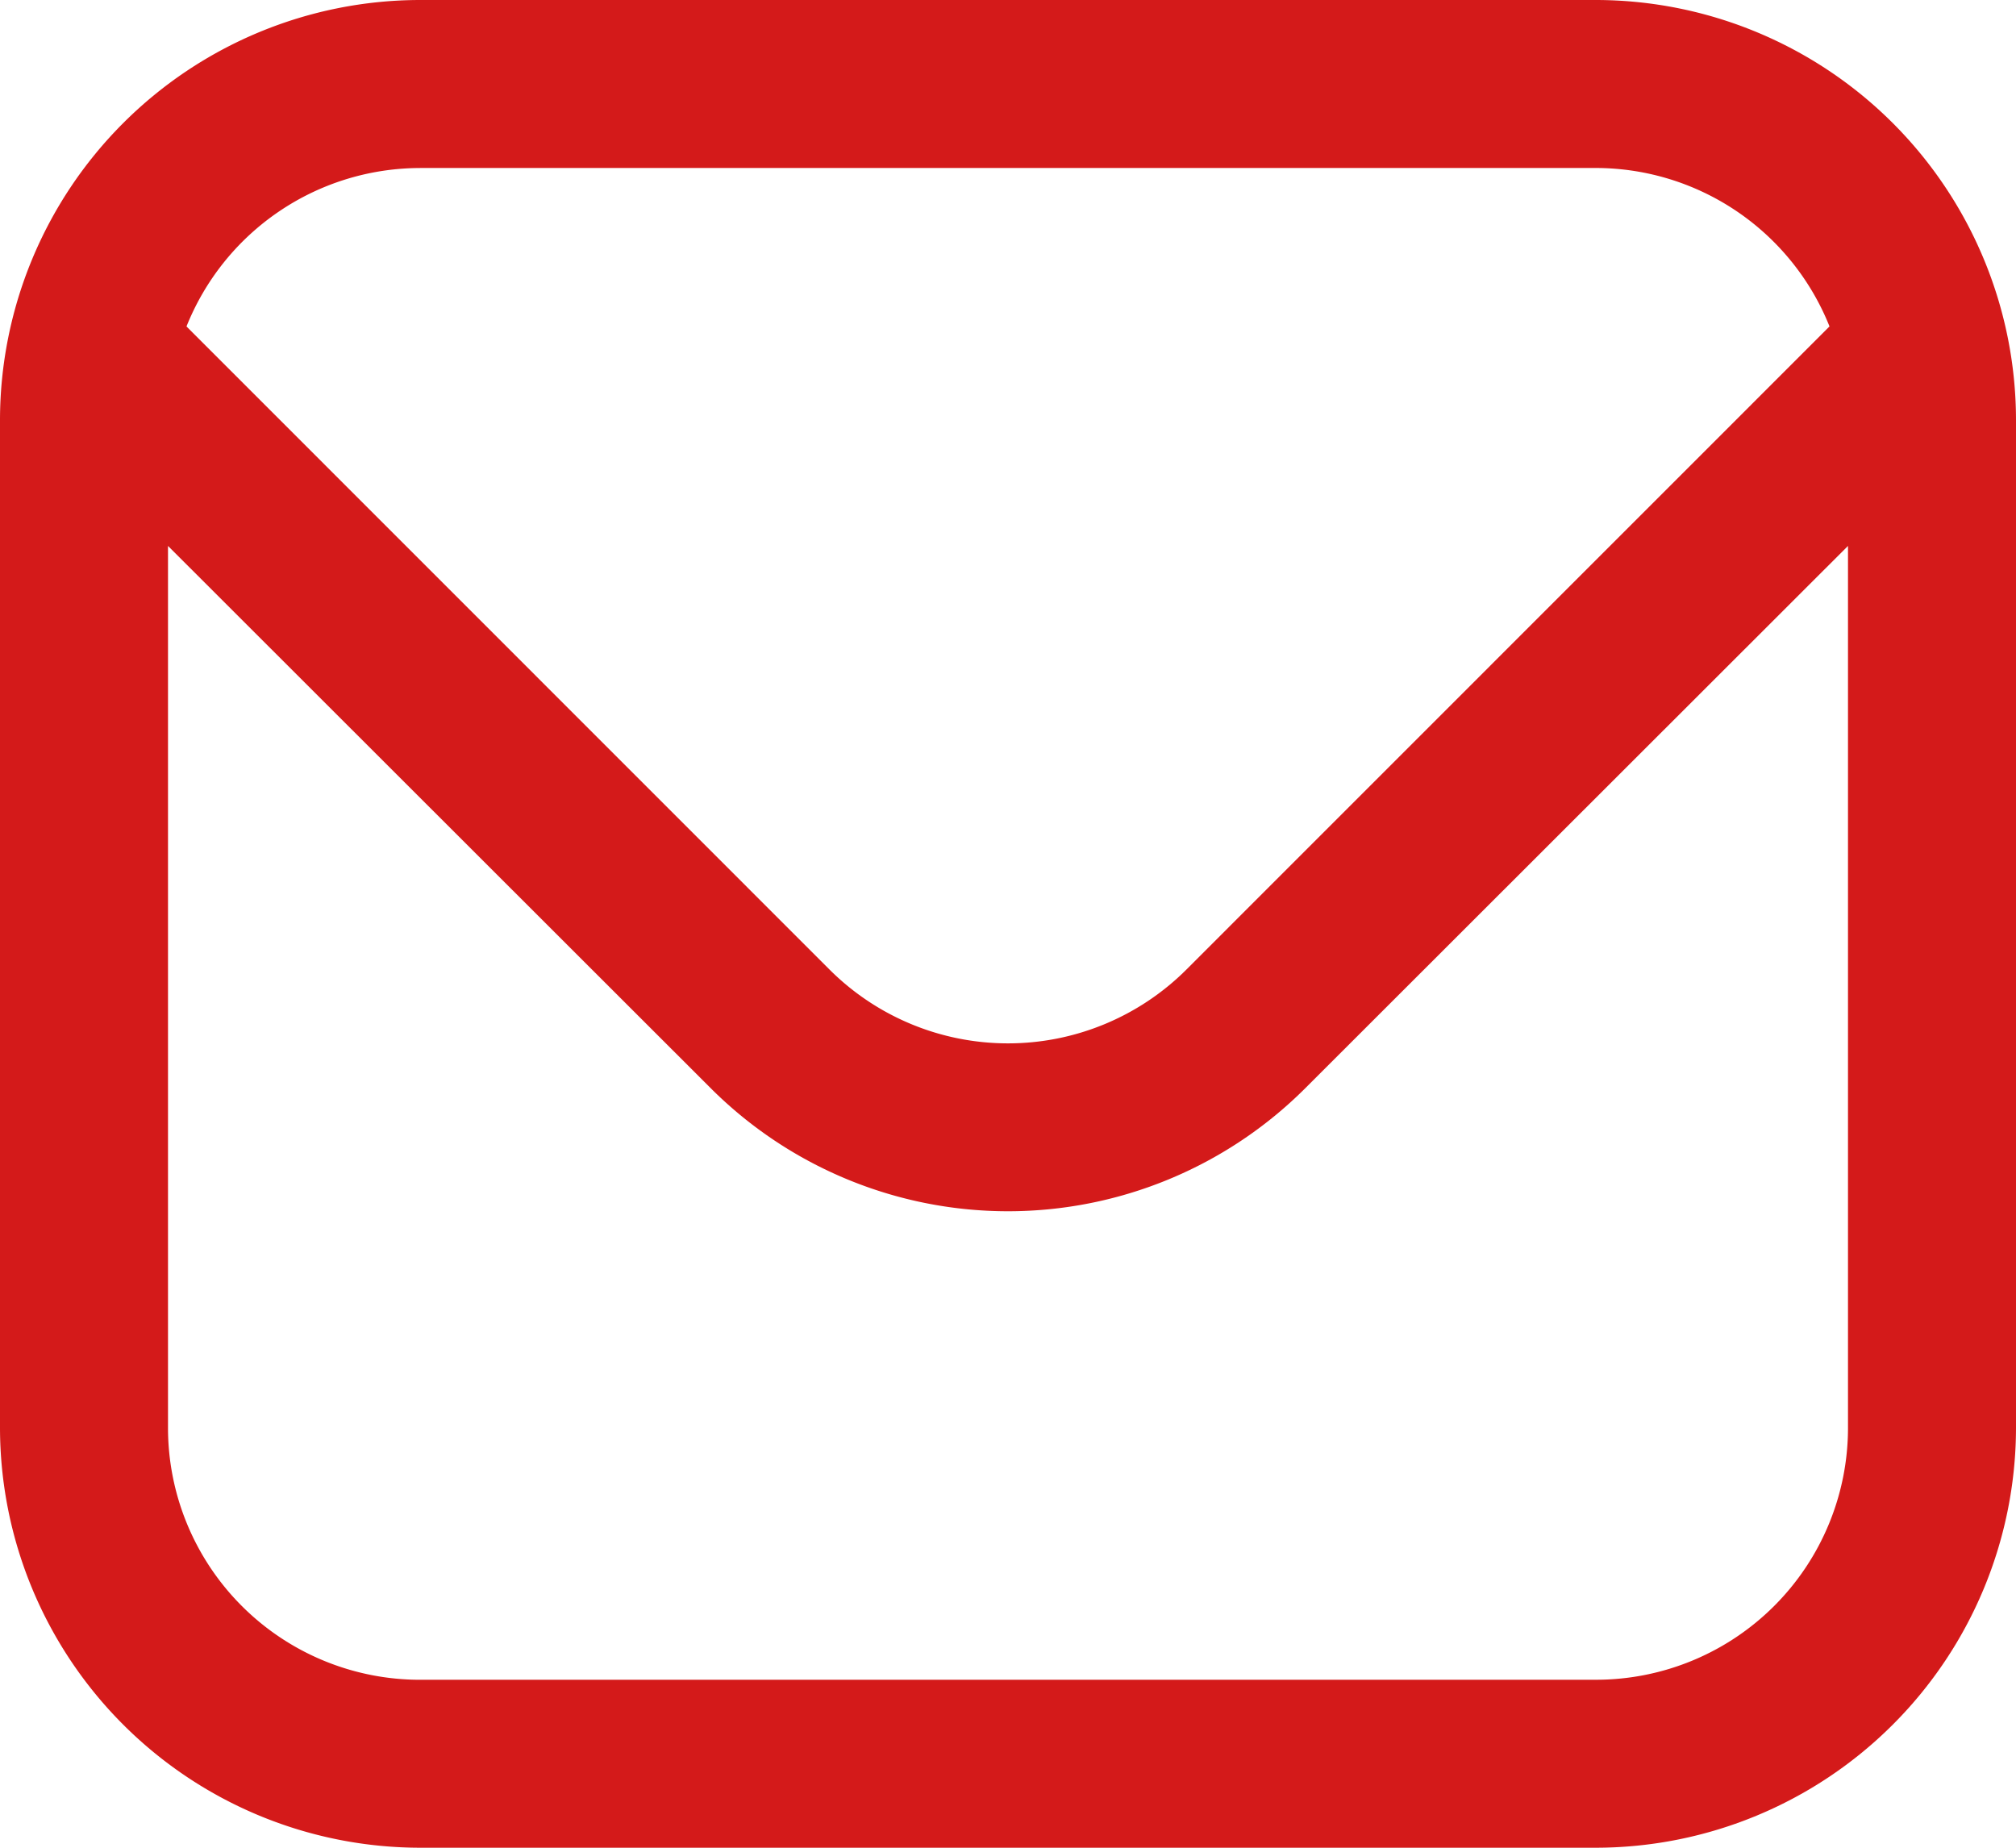 <svg xmlns="http://www.w3.org/2000/svg" width="61.066" height="55.977" viewBox="0 0 61.066 55.977">
  <path id="mailicon" d="M48.344,1H12.722A12.737,12.737,0,0,0,0,13.722V44.255A12.737,12.737,0,0,0,12.722,56.977H48.344A12.737,12.737,0,0,0,61.066,44.255V13.722A12.737,12.737,0,0,0,48.344,1ZM12.722,6.089H48.344a7.633,7.633,0,0,1,7.073,4.8L35.932,30.378a7.651,7.651,0,0,1-10.8,0L5.649,10.89a7.633,7.633,0,0,1,7.073-4.8Zm35.622,45.8H12.722a7.633,7.633,0,0,1-7.633-7.633V17.539L21.536,33.975a12.74,12.74,0,0,0,17.994,0L55.977,17.539V44.255A7.633,7.633,0,0,1,48.344,51.888Z" transform="translate(0 -1)" fill="#d41a1a"/>
</svg>
